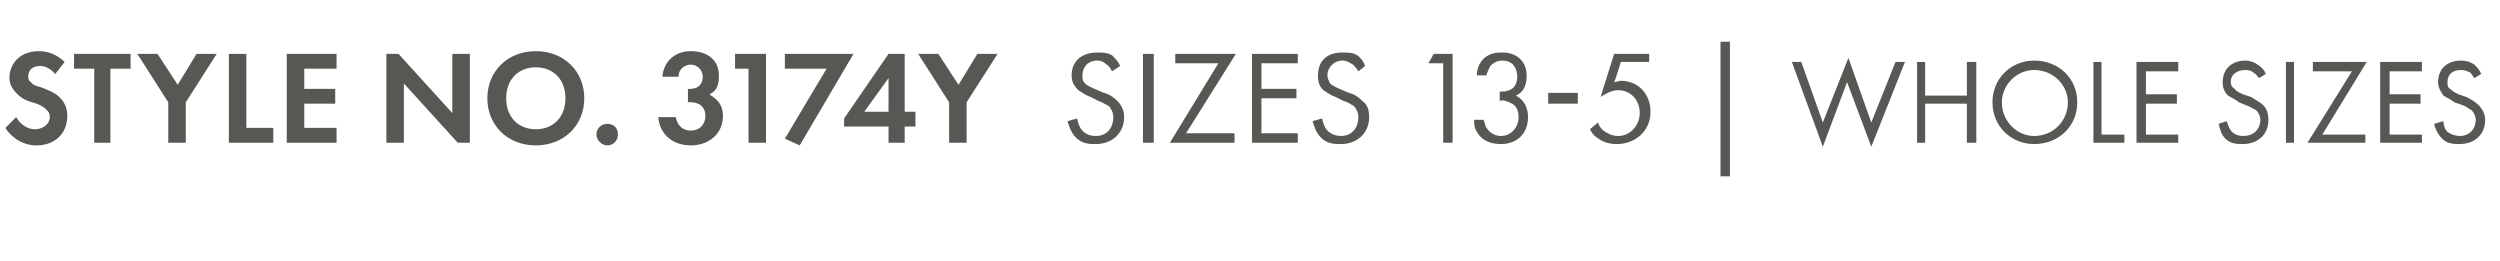 <?xml version="1.0" standalone="no"?><!DOCTYPE svg PUBLIC "-//W3C//DTD SVG 1.1//EN" "http://www.w3.org/Graphics/SVG/1.1/DTD/svg11.dtd"><svg xmlns="http://www.w3.org/2000/svg" version="1.1" width="185.7px" height="19.4px" viewBox="0 -3 185.7 19.4" style="top:-3px">  <desc>STYLE NO. 3174y SIZES 13 5 | WHOLE SIZES</desc>  <defs/>  <g id="Polygon390025">    <path d="M 4.1 2.5 C 3.7 2 3.2 1.9 3 1.9 C 2.3 1.9 2.1 2.3 2.1 2.7 C 2.1 2.8 2.1 3 2.3 3.1 C 2.4 3.3 2.7 3.4 3.1 3.5 C 3.6 3.7 4.1 3.9 4.4 4.2 C 4.7 4.5 5 4.9 5 5.6 C 5 6.9 4.1 7.8 2.7 7.8 C 1.5 7.8 0.7 7 0.4 6.5 C 0.4 6.5 1.2 5.7 1.2 5.7 C 1.6 6.4 2.2 6.6 2.6 6.6 C 3.2 6.6 3.7 6.2 3.7 5.7 C 3.7 5.4 3.6 5.3 3.4 5.1 C 3.2 4.9 2.8 4.7 2.4 4.6 C 2 4.5 1.6 4.3 1.3 4 C 1.1 3.8 0.7 3.4 0.7 2.8 C 0.7 1.8 1.4 0.8 2.9 0.8 C 3.3 0.8 4.1 0.9 4.8 1.6 C 4.8 1.6 4.1 2.5 4.1 2.5 Z M 8.2 2.1 L 8.2 7.6 L 7 7.6 L 7 2.1 L 5.5 2.1 L 5.5 1 L 9.7 1 L 9.7 2.1 L 8.2 2.1 Z M 12.5 4.6 L 10.2 1 L 11.7 1 L 13.2 3.3 L 14.6 1 L 16.1 1 L 13.8 4.6 L 13.8 7.6 L 12.5 7.6 L 12.5 4.6 Z M 18.3 1 L 18.3 6.5 L 20.3 6.5 L 20.3 7.6 L 17 7.6 L 17 1 L 18.3 1 Z M 25 2.1 L 22.6 2.1 L 22.6 3.6 L 24.9 3.6 L 24.9 4.7 L 22.6 4.7 L 22.6 6.5 L 25 6.5 L 25 7.6 L 21.3 7.6 L 21.3 1 L 25 1 L 25 2.1 Z M 28.7 7.6 L 28.7 1 L 29.6 1 L 33.6 5.4 L 33.6 1 L 34.9 1 L 34.9 7.6 L 34 7.6 L 30 3.2 L 30 7.6 L 28.7 7.6 Z M 43.4 4.3 C 43.4 6.3 41.9 7.8 39.8 7.8 C 37.7 7.8 36.2 6.3 36.2 4.3 C 36.2 2.3 37.7 0.8 39.8 0.8 C 41.9 0.8 43.4 2.3 43.4 4.3 Z M 42 4.3 C 42 2.9 41.1 2 39.8 2 C 38.5 2 37.6 2.9 37.6 4.3 C 37.6 5.7 38.5 6.6 39.8 6.6 C 41.1 6.6 42 5.7 42 4.3 Z M 45.1 6.2 C 45.6 6.2 45.9 6.5 45.9 7 C 45.9 7.4 45.6 7.8 45.1 7.8 C 44.7 7.8 44.3 7.4 44.3 7 C 44.3 6.5 44.7 6.2 45.1 6.2 Z M 49.2 2.7 C 49.3 1.5 50.2 0.8 51.3 0.8 C 52.6 0.8 53.4 1.5 53.4 2.6 C 53.4 3 53.4 3.7 52.7 4 C 52.9 4.2 53.7 4.5 53.7 5.6 C 53.7 7 52.6 7.8 51.3 7.8 C 50 7.8 49 7 48.9 5.7 C 48.9 5.7 50.2 5.7 50.2 5.7 C 50.3 6.3 50.7 6.7 51.3 6.7 C 52.1 6.7 52.4 6.1 52.4 5.6 C 52.4 5.1 52.1 4.6 51.3 4.6 C 51.28 4.56 51.1 4.6 51.1 4.6 L 51.1 3.6 C 51.1 3.6 51.29 3.62 51.3 3.6 C 51.9 3.6 52.2 3.2 52.2 2.7 C 52.2 2.2 51.8 1.8 51.3 1.8 C 50.9 1.8 50.4 2.1 50.4 2.7 C 50.4 2.7 49.2 2.7 49.2 2.7 Z M 55.6 2.1 L 54.6 2.1 L 54.6 1 L 56.9 1 L 56.9 7.6 L 55.6 7.6 L 55.6 2.1 Z M 61.4 2.1 L 58.3 2.1 L 58.3 1 L 63.4 1 L 59.4 7.8 L 58.3 7.3 L 61.4 2.1 Z M 67.2 5.3 L 68 5.3 L 68 6.4 L 67.2 6.4 L 67.2 7.6 L 66 7.6 L 66 6.4 L 62.7 6.4 L 62.7 5.8 L 66 1 L 67.2 1 L 67.2 5.3 Z M 66 5.3 L 66 2.8 L 64.2 5.3 L 66 5.3 Z M 70.5 4.6 L 68.2 1 L 69.7 1 L 71.2 3.3 L 72.6 1 L 74.1 1 L 71.8 4.6 L 71.8 7.6 L 70.5 7.6 L 70.5 4.6 Z M 82.6 2.3 C 82.5 2.1 82.4 1.9 82.2 1.8 C 82.1 1.7 81.9 1.5 81.5 1.5 C 80.8 1.5 80.4 2 80.4 2.6 C 80.4 2.8 80.4 3 80.6 3.2 C 80.8 3.4 81.1 3.5 81.3 3.6 C 81.3 3.6 82 3.9 82 3.9 C 82.4 4 82.7 4.2 83 4.5 C 83.3 4.8 83.5 5.2 83.5 5.7 C 83.5 6.9 82.6 7.7 81.4 7.7 C 80.9 7.7 80.4 7.7 79.9 7.2 C 79.6 6.9 79.4 6.4 79.3 6 C 79.3 6 80 5.8 80 5.8 C 80.1 6.2 80.2 6.5 80.4 6.7 C 80.7 7 81 7.1 81.4 7.1 C 82.3 7.1 82.7 6.4 82.7 5.7 C 82.7 5.4 82.6 5.2 82.4 4.9 C 82.2 4.8 81.9 4.6 81.6 4.5 C 81.6 4.5 81 4.2 81 4.2 C 80.7 4.1 80.4 3.9 80.1 3.7 C 79.8 3.4 79.6 3.1 79.6 2.6 C 79.6 1.5 80.4 0.9 81.5 0.9 C 81.9 0.9 82.2 0.9 82.6 1.1 C 82.8 1.3 83.1 1.6 83.2 1.9 C 83.2 1.9 82.6 2.3 82.6 2.3 Z M 85.7 1 L 85.7 7.6 L 84.9 7.6 L 84.9 1 L 85.7 1 Z M 88.1 6.9 L 91.7 6.9 L 91.7 7.6 L 86.9 7.6 L 90.5 1.7 L 87.3 1.7 L 87.3 1 L 91.8 1 L 88.1 6.9 Z M 96.4 1.7 L 93.7 1.7 L 93.7 3.6 L 96.3 3.6 L 96.3 4.3 L 93.7 4.3 L 93.7 6.9 L 96.4 6.9 L 96.4 7.6 L 93 7.6 L 93 1 L 96.4 1 L 96.4 1.7 Z M 100.9 2.3 C 100.8 2.1 100.6 1.9 100.5 1.8 C 100.3 1.7 100.1 1.5 99.7 1.5 C 99.1 1.5 98.6 2 98.6 2.6 C 98.6 2.8 98.7 3 98.8 3.2 C 99 3.4 99.3 3.5 99.5 3.6 C 99.5 3.6 100.2 3.9 100.2 3.9 C 100.6 4 100.9 4.2 101.2 4.5 C 101.6 4.8 101.7 5.2 101.7 5.7 C 101.7 6.9 100.8 7.7 99.6 7.7 C 99.1 7.7 98.6 7.7 98.1 7.2 C 97.8 6.9 97.6 6.4 97.5 6 C 97.5 6 98.2 5.8 98.2 5.8 C 98.3 6.2 98.4 6.5 98.6 6.7 C 98.9 7 99.3 7.1 99.6 7.1 C 100.5 7.1 100.9 6.4 100.9 5.7 C 100.9 5.4 100.8 5.2 100.6 4.9 C 100.4 4.8 100.2 4.6 99.8 4.5 C 99.8 4.5 99.2 4.2 99.2 4.2 C 98.9 4.1 98.6 3.9 98.3 3.7 C 98 3.4 97.9 3.1 97.9 2.6 C 97.9 1.5 98.6 0.9 99.7 0.9 C 100.1 0.9 100.5 0.9 100.8 1.1 C 101.1 1.3 101.3 1.6 101.4 1.9 C 101.4 1.9 100.9 2.3 100.9 2.3 Z M 107.2 1.7 L 106.1 1.7 L 106.5 1 L 107.9 1 L 107.9 7.6 L 107.2 7.6 L 107.2 1.7 Z M 109.7 2.6 C 109.7 2.2 109.8 1.9 110 1.6 C 110.5 0.9 111.2 0.9 111.6 0.9 C 112.8 0.9 113.4 1.7 113.4 2.6 C 113.4 3.1 113.3 3.8 112.6 4.1 C 112.8 4.2 113.5 4.6 113.5 5.7 C 113.5 7 112.6 7.7 111.5 7.7 C 110.8 7.7 110 7.5 109.6 6.6 C 109.5 6.4 109.5 6.1 109.5 5.9 C 109.5 5.9 110.2 5.9 110.2 5.9 C 110.3 6.1 110.3 6.4 110.5 6.6 C 110.7 6.9 111.1 7.1 111.5 7.1 C 112.2 7.1 112.8 6.5 112.8 5.7 C 112.8 5.3 112.7 4.8 112.1 4.6 C 111.9 4.5 111.6 4.4 111.4 4.5 C 111.4 4.5 111.4 3.8 111.4 3.8 C 111.6 3.8 111.9 3.8 112.1 3.7 C 112.4 3.6 112.7 3.3 112.7 2.7 C 112.7 2.1 112.4 1.5 111.6 1.5 C 111.3 1.5 111 1.6 110.7 1.9 C 110.6 2.1 110.5 2.3 110.4 2.6 C 110.4 2.6 109.7 2.6 109.7 2.6 Z M 115 3.9 L 117.2 3.9 L 117.2 4.7 L 115 4.7 L 115 3.9 Z M 122.5 1.6 L 120.4 1.6 C 120.4 1.6 119.94 3.08 119.9 3.1 C 120.1 3.1 120.2 3 120.4 3 C 121.7 3 122.6 4 122.6 5.3 C 122.6 6.8 121.4 7.7 120.1 7.7 C 119.6 7.7 119.1 7.6 118.6 7.2 C 118.4 7.1 118.2 6.8 118.1 6.6 C 118.1 6.6 118.7 6.1 118.7 6.1 C 118.8 6.4 118.9 6.5 119.1 6.7 C 119.4 6.9 119.7 7.1 120.2 7.1 C 121.1 7.1 121.8 6.3 121.8 5.4 C 121.8 4.4 121.1 3.7 120.2 3.7 C 119.9 3.7 119.5 3.8 118.9 4.2 C 118.89 4.18 119.9 1 119.9 1 L 122.5 1 L 122.5 1.6 Z M 127.8 0.1 L 128.5 0.1 L 128.5 10.1 L 127.8 10.1 L 127.8 0.1 Z M 133.8 1.6 L 135.4 6.1 L 137.3 1.3 L 139 6.1 L 140.8 1.6 L 141.5 1.6 L 139 7.9 L 137.2 3.1 L 135.4 7.9 L 133.1 1.6 L 133.8 1.6 Z M 143 4.1 L 146.1 4.1 L 146.1 1.6 L 146.8 1.6 L 146.8 7.6 L 146.1 7.6 L 146.1 4.7 L 143 4.7 L 143 7.6 L 142.4 7.6 L 142.4 1.6 L 143 1.6 L 143 4.1 Z M 148 4.6 C 148 2.8 149.4 1.5 151.1 1.5 C 152.9 1.5 154.3 2.8 154.3 4.6 C 154.3 6.4 152.9 7.7 151.1 7.7 C 149.4 7.7 148 6.4 148 4.6 Z M 148.7 4.6 C 148.7 6 149.8 7.1 151.1 7.1 C 152.5 7.1 153.6 6 153.6 4.6 C 153.6 3.3 152.5 2.2 151.1 2.2 C 149.8 2.2 148.7 3.3 148.7 4.6 Z M 156.1 1.6 L 156.1 7 L 157.8 7 L 157.8 7.6 L 155.5 7.6 L 155.5 1.6 L 156.1 1.6 Z M 161.8 2.3 L 159.4 2.3 L 159.4 4 L 161.7 4 L 161.7 4.7 L 159.4 4.7 L 159.4 7 L 161.8 7 L 161.8 7.6 L 158.7 7.6 L 158.7 1.6 L 161.8 1.6 L 161.8 2.3 Z M 167.8 2.8 C 167.7 2.7 167.6 2.5 167.4 2.4 C 167.3 2.3 167.1 2.2 166.8 2.2 C 166.2 2.2 165.7 2.5 165.7 3.1 C 165.7 3.3 165.8 3.5 166 3.6 C 166.1 3.8 166.4 3.9 166.6 4 C 166.6 4 167.2 4.2 167.2 4.2 C 167.5 4.4 167.9 4.6 168.1 4.8 C 168.4 5.1 168.5 5.5 168.5 5.9 C 168.5 7 167.7 7.7 166.6 7.7 C 166.2 7.7 165.7 7.7 165.3 7.3 C 165 7 164.9 6.6 164.8 6.2 C 164.8 6.2 165.4 6 165.4 6 C 165.5 6.3 165.6 6.6 165.8 6.8 C 166 7 166.3 7.1 166.6 7.1 C 167.5 7.1 167.9 6.5 167.9 5.9 C 167.9 5.7 167.8 5.4 167.6 5.2 C 167.4 5.1 167.1 4.9 166.8 4.8 C 166.8 4.8 166.3 4.6 166.3 4.6 C 166.1 4.4 165.8 4.3 165.5 4.1 C 165.2 3.8 165.1 3.5 165.1 3.1 C 165.1 2.1 165.8 1.5 166.8 1.5 C 167.1 1.5 167.4 1.6 167.7 1.8 C 168 2 168.2 2.2 168.3 2.5 C 168.3 2.5 167.8 2.8 167.8 2.8 Z M 170.4 1.6 L 170.4 7.6 L 169.8 7.6 L 169.8 1.6 L 170.4 1.6 Z M 172.5 7 L 175.7 7 L 175.7 7.6 L 171.4 7.6 L 174.7 2.3 L 171.8 2.3 L 171.8 1.6 L 175.8 1.6 L 172.5 7 Z M 179.9 2.3 L 177.5 2.3 L 177.5 4 L 179.8 4 L 179.8 4.7 L 177.5 4.7 L 177.5 7 L 179.9 7 L 179.9 7.6 L 176.8 7.6 L 176.8 1.6 L 179.9 1.6 L 179.9 2.3 Z M 183.8 2.8 C 183.7 2.7 183.6 2.5 183.5 2.4 C 183.3 2.3 183.1 2.2 182.8 2.2 C 182.2 2.2 181.8 2.5 181.8 3.1 C 181.8 3.3 181.8 3.5 182 3.6 C 182.2 3.8 182.4 3.9 182.6 4 C 182.6 4 183.2 4.2 183.2 4.2 C 183.6 4.4 183.9 4.6 184.1 4.8 C 184.4 5.1 184.6 5.5 184.6 5.9 C 184.6 7 183.8 7.7 182.7 7.7 C 182.3 7.7 181.8 7.7 181.4 7.3 C 181.1 7 180.9 6.6 180.8 6.2 C 180.8 6.2 181.5 6 181.5 6 C 181.5 6.3 181.6 6.6 181.8 6.8 C 182.1 7 182.4 7.1 182.7 7.1 C 183.5 7.1 183.9 6.5 183.9 5.9 C 183.9 5.7 183.8 5.4 183.6 5.2 C 183.4 5.1 183.2 4.9 182.9 4.8 C 182.9 4.8 182.3 4.6 182.3 4.6 C 182.1 4.4 181.8 4.3 181.5 4.1 C 181.3 3.8 181.1 3.5 181.1 3.1 C 181.1 2.1 181.8 1.5 182.8 1.5 C 183.2 1.5 183.5 1.6 183.8 1.8 C 184 2 184.2 2.2 184.3 2.5 C 184.3 2.5 183.8 2.8 183.8 2.8 Z " stroke="none" fill="#575753"/>  </g></svg>